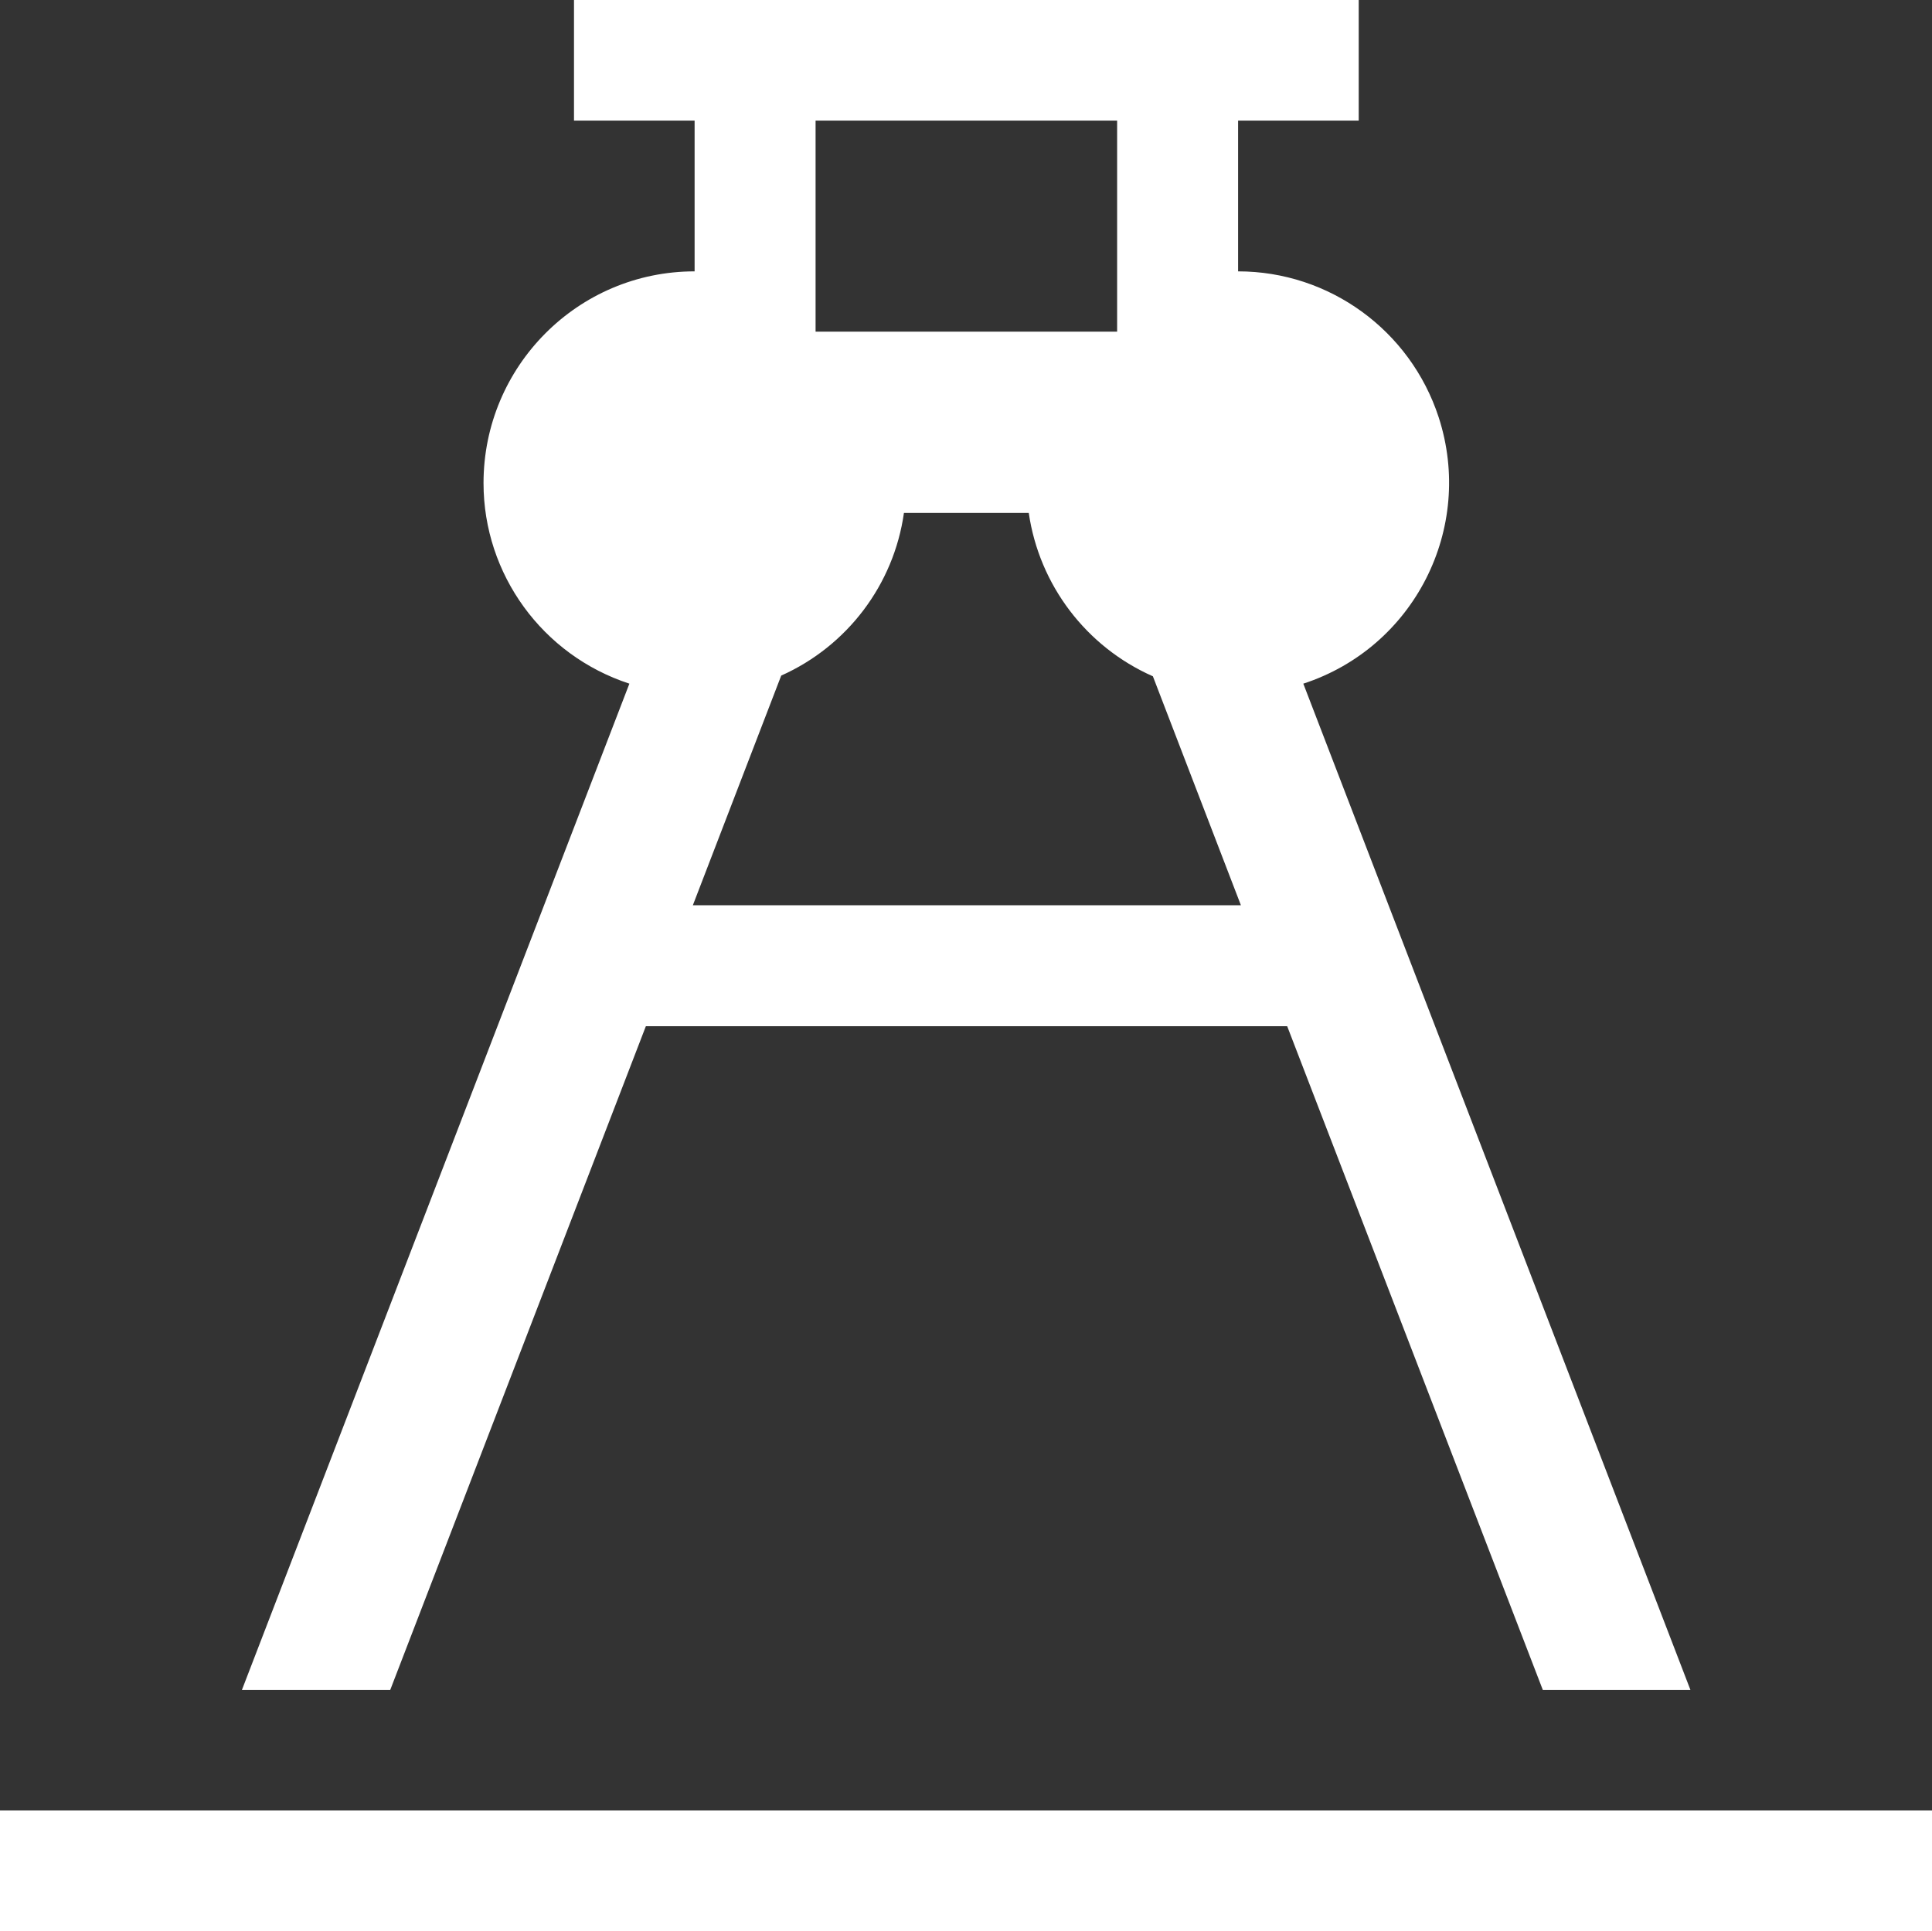 <svg xmlns="http://www.w3.org/2000/svg" id="Ebene_2" data-name="Ebene 2" viewBox="0 0 55.1 55.08"><rect x="0" y="0" width="55.1" height="55.08" fill="#333333" stroke="none"/><defs><style>      .cls-1, .cls-2 {        fill: #fff;      }      .cls-2 {        fill-rule: evenodd;      }    </style></defs><g id="Ebene_2-2" data-name="Ebene 2"><g id="Ebene_1-2" data-name="Ebene 1-2"><g id="Gruppe_21837" data-name="Gruppe 21837"><rect id="Rechteck_373" data-name="Rechteck 373" class="cls-1" y="51.64" width="55.1" height="3.44"></rect><path id="Pfad_20247" data-name="Pfad 20247" class="cls-2" d="m37.17,19.5c3.16-1.03,4.89-4.43,3.86-7.6-.81-2.48-3.12-4.16-5.72-4.16V3.44h3.44V0h-22.38v3.44h3.44v4.3c-3.33,0-6.02,2.71-6.02,6.04,0,2.6,1.68,4.91,4.16,5.72l-11.05,28.7h4.23l7.29-18.93h18.29l7.29,18.93h4.21l-11.04-28.7ZM23.26,3.44h8.6v6.02h-8.6V3.44Zm-3.5,22.38l2.52-6.55c1.88-.84,3.21-2.59,3.5-4.64h3.56c.3,2.06,1.64,3.82,3.54,4.66l2.51,6.53h-15.64.01Z"></path></g></g></g></svg>